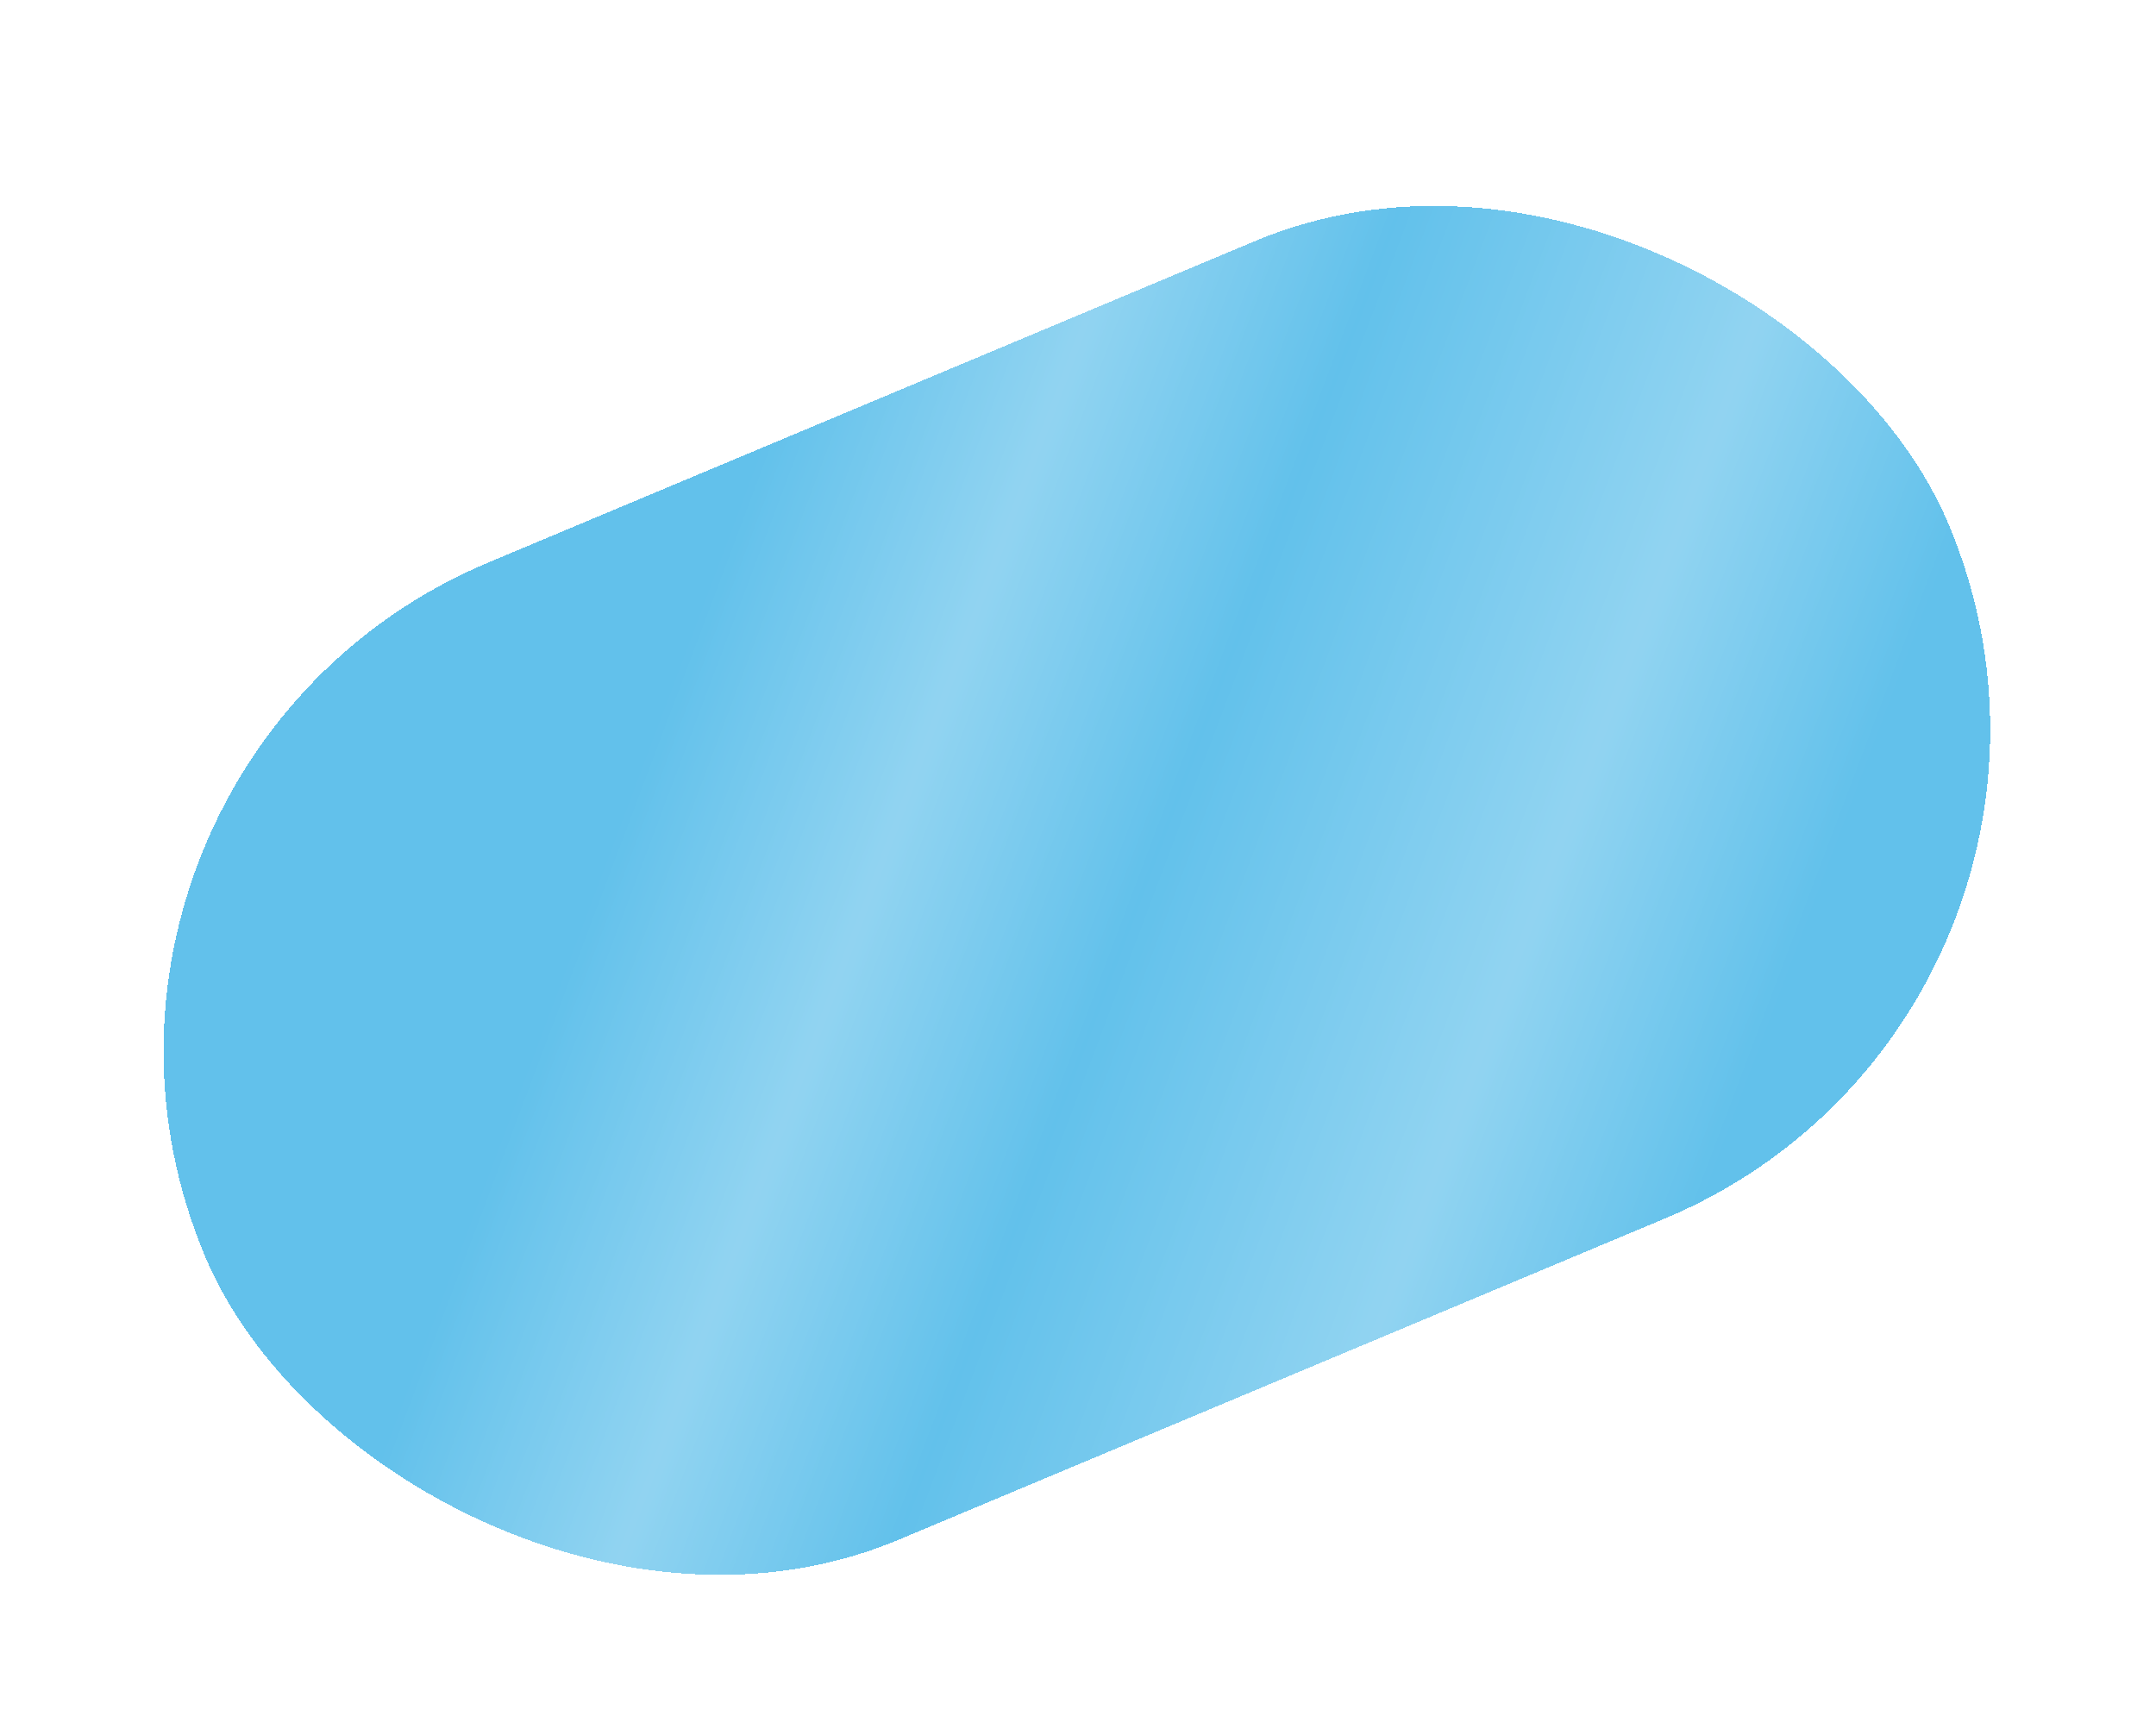 <?xml version="1.0" encoding="UTF-8"?> <svg xmlns="http://www.w3.org/2000/svg" width="179" height="142" viewBox="0 0 179 142" fill="none"><g filter="url(#filter0_d_4879_101301)"><rect y="60.704" width="157" height="88" rx="44" transform="rotate(-22.746 0 60.704)" fill="#62C1EB" shape-rendering="crispEdges"></rect><rect y="60.704" width="157" height="88" rx="44" transform="rotate(-22.746 0 60.704)" fill="url(#paint0_linear_4879_101301)" fill-opacity="0.3" shape-rendering="crispEdges"></rect></g><defs><filter id="filter0_d_4879_101301" x="-3" y="0.001" width="184.816" height="147.859" filterUnits="userSpaceOnUse" color-interpolation-filters="sRGB"><feFlood flood-opacity="0" result="BackgroundImageFix"></feFlood><feColorMatrix in="SourceAlpha" type="matrix" values="0 0 0 0 0 0 0 0 0 0 0 0 0 0 0 0 0 0 127 0" result="hardAlpha"></feColorMatrix><feOffset dy="3"></feOffset><feGaussianBlur stdDeviation="1.5"></feGaussianBlur><feComposite in2="hardAlpha" operator="out"></feComposite><feColorMatrix type="matrix" values="0 0 0 0 0 0 0 0 0 0.576 0 0 0 0 0.835 0 0 0 0.2 0"></feColorMatrix><feBlend mode="normal" in2="BackgroundImageFix" result="effect1_dropShadow_4879_101301"></feBlend><feBlend mode="normal" in="SourceGraphic" in2="effect1_dropShadow_4879_101301" result="shape"></feBlend></filter><linearGradient id="paint0_linear_4879_101301" x1="127.874" y1="136.511" x2="58.672" y2="71.112" gradientUnits="userSpaceOnUse"><stop stop-color="white" stop-opacity="0"></stop><stop offset="0.226" stop-color="white"></stop><stop offset="0.553" stop-color="white" stop-opacity="0"></stop><stop offset="0.774" stop-color="white"></stop><stop offset="1" stop-color="white" stop-opacity="0"></stop></linearGradient></defs></svg> 